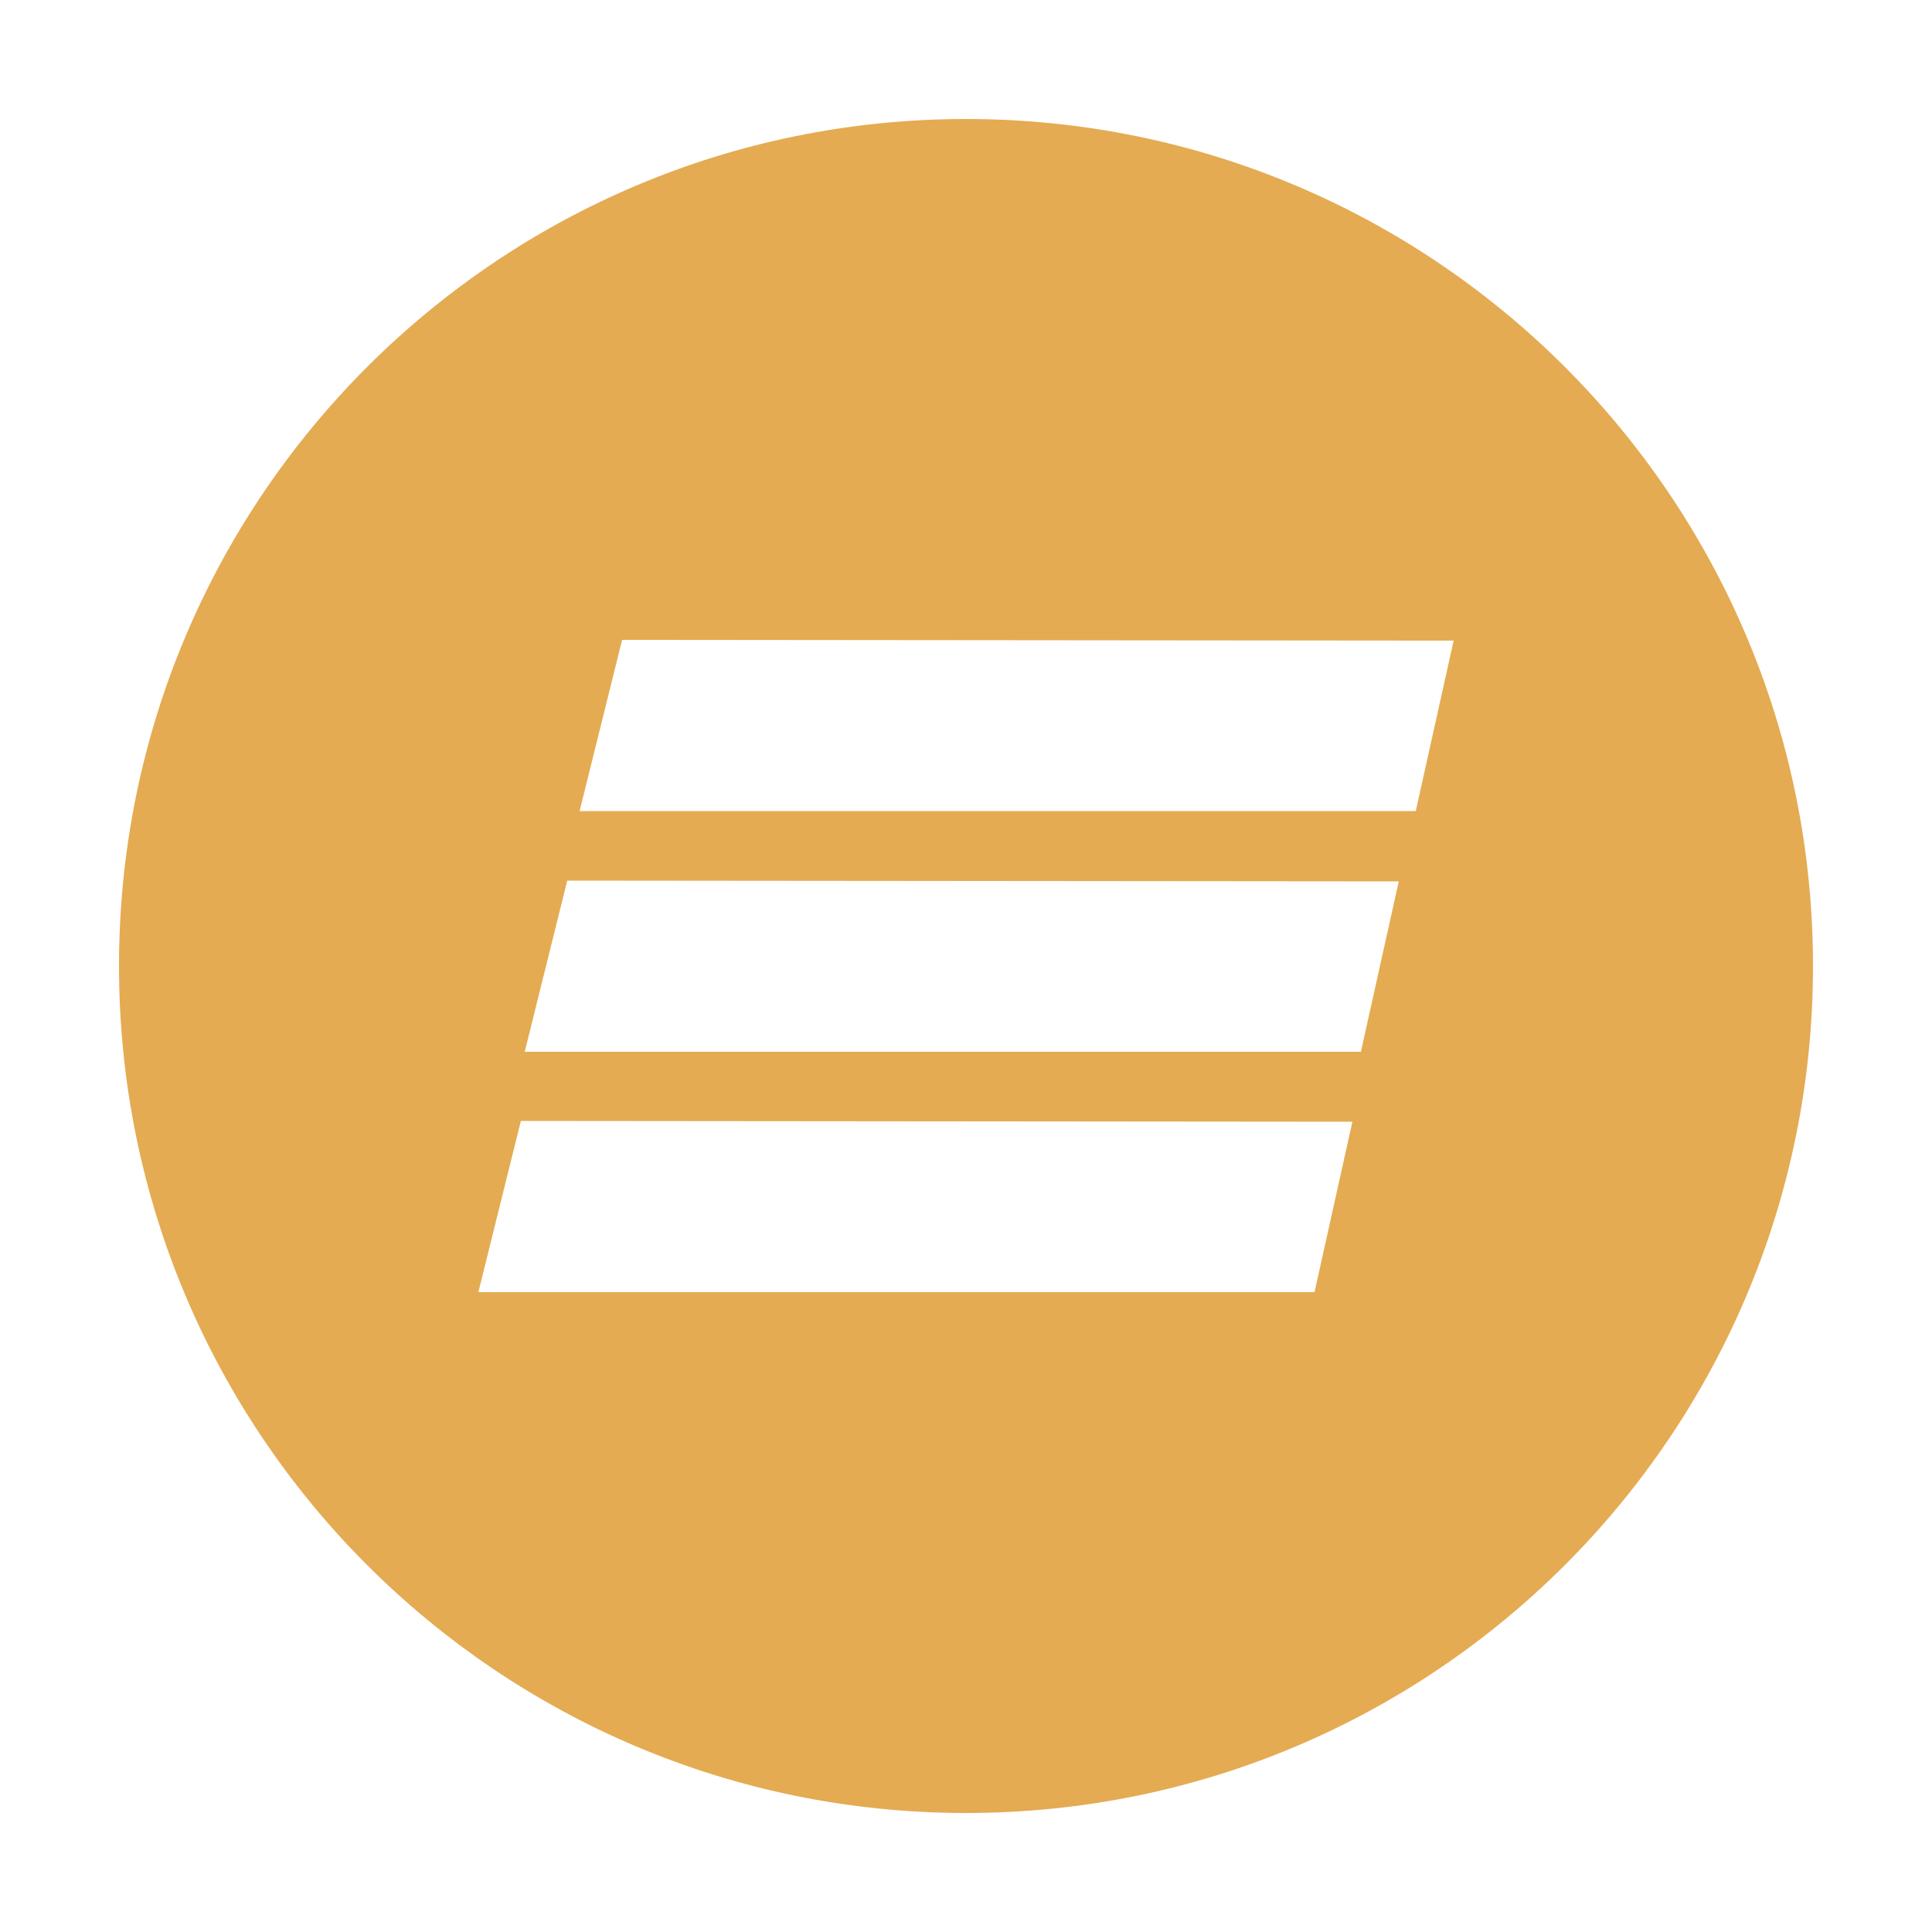 <?xml version="1.0" encoding="UTF-8"?> <!-- Generator: Adobe Illustrator 27.7.0, SVG Export Plug-In . SVG Version: 6.00 Build 0) --> <svg xmlns="http://www.w3.org/2000/svg" xmlns:xlink="http://www.w3.org/1999/xlink" version="1.1" id="Calque_1" x="0px" y="0px" viewBox="0 0 500 500" style="enable-background:new 0 0 500 500;" xml:space="preserve"> <style type="text/css"> .st0{fill:#E4AB52;} </style> <path class="st0" d="M250,30.8C128.9,30.8,30.8,128.9,30.8,250S128.9,469.2,250,469.2S469.2,371.1,469.2,250S371.1,30.8,250,30.8z M340.2,334.4H123.8l11-44.3l215.2,0.2L340.2,334.4z M352.2,272.2H135.8l11-44.3l215.2,0.2L352.2,272.2z M366.4,209.9H150l11-44.3 l215.2,0.2L366.4,209.9z"></path> </svg> 